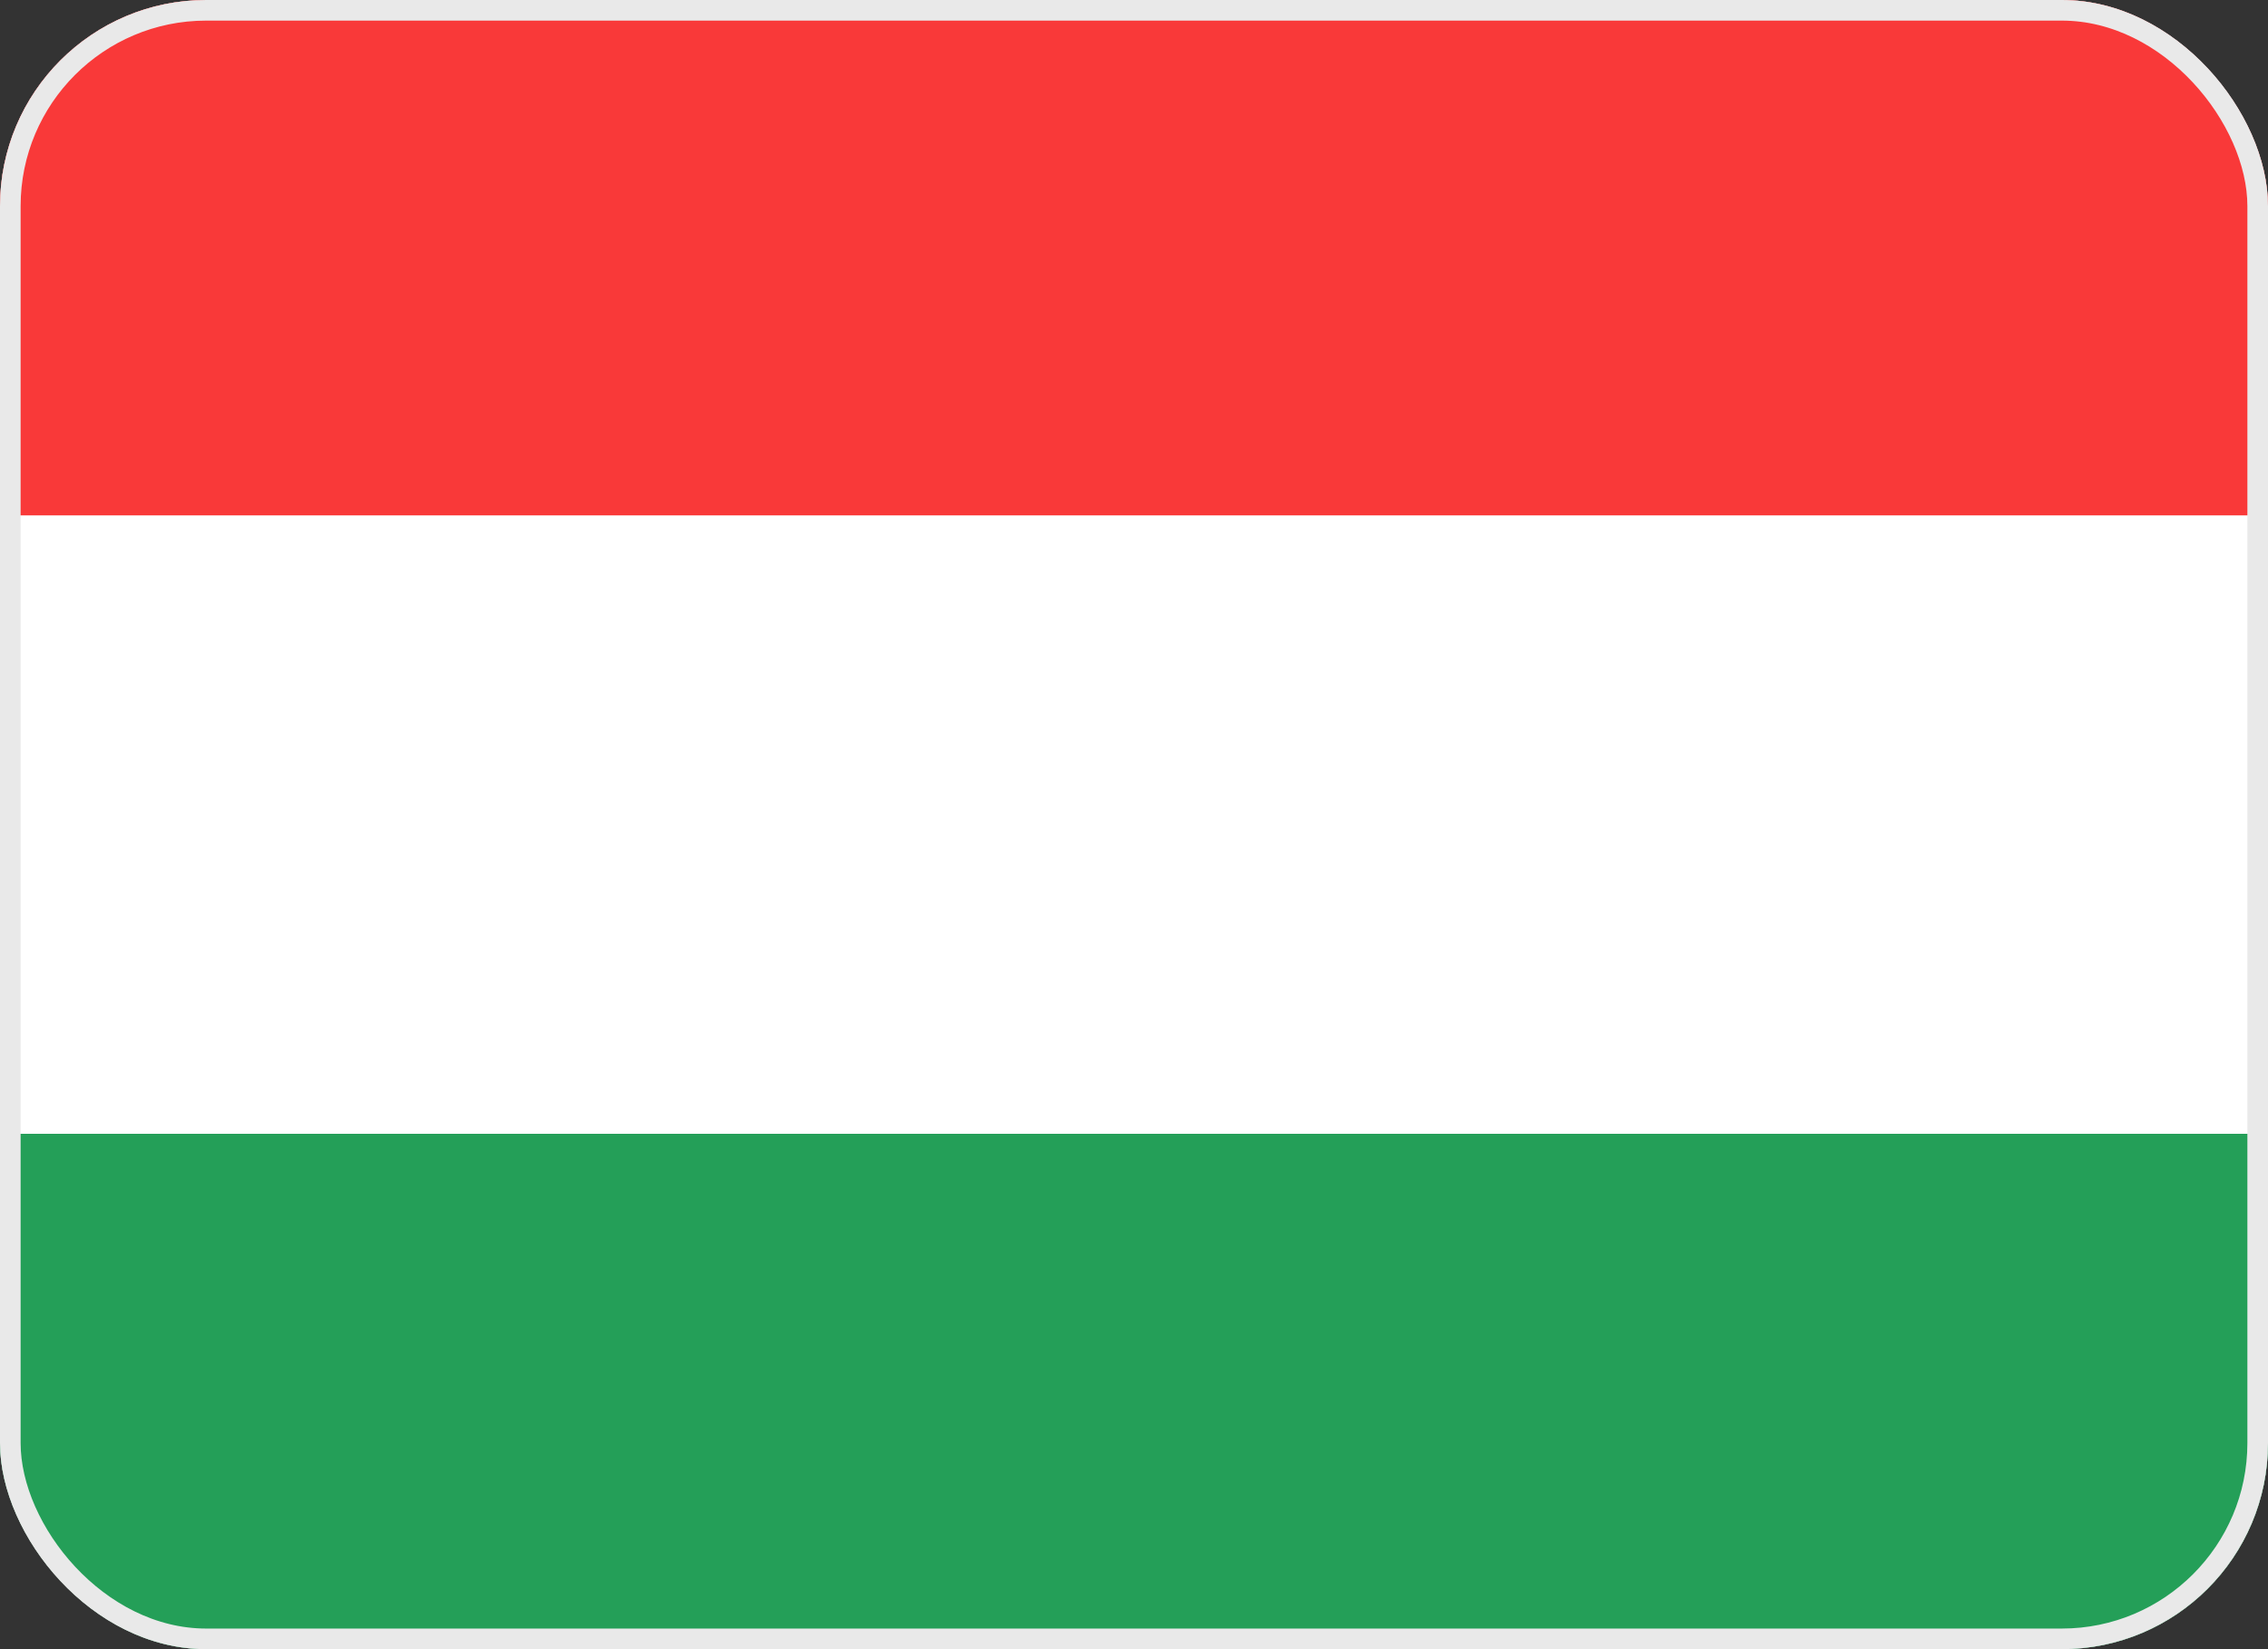 <svg width="22" height="16" viewBox="0 0 22 16" fill="none" xmlns="http://www.w3.org/2000/svg">
<rect x="0" y="0" width="22" height="16" fill="#333333" stroke="none"/>
<g clip-path="url(#clip0_141_1354)">
<rect width="22" height="16" fill="white"/>
<path fill-rule="evenodd" clip-rule="evenodd" d="M0 11H22V16H0V11Z" fill="#249F58"/>
<path fill-rule="evenodd" clip-rule="evenodd" d="M0 0H22V5H0V0Z" fill="#F93939"/>
</g>
<rect x="0.1" y="0.1" width="21.8" height="15.8" rx="1.9" stroke="#E9E9E9" stroke-width="0.2"/>
<defs>
<clipPath id="clip0_141_1354">
<rect width="22" height="16" rx="2" fill="white"/>
</clipPath>
</defs>
</svg>
